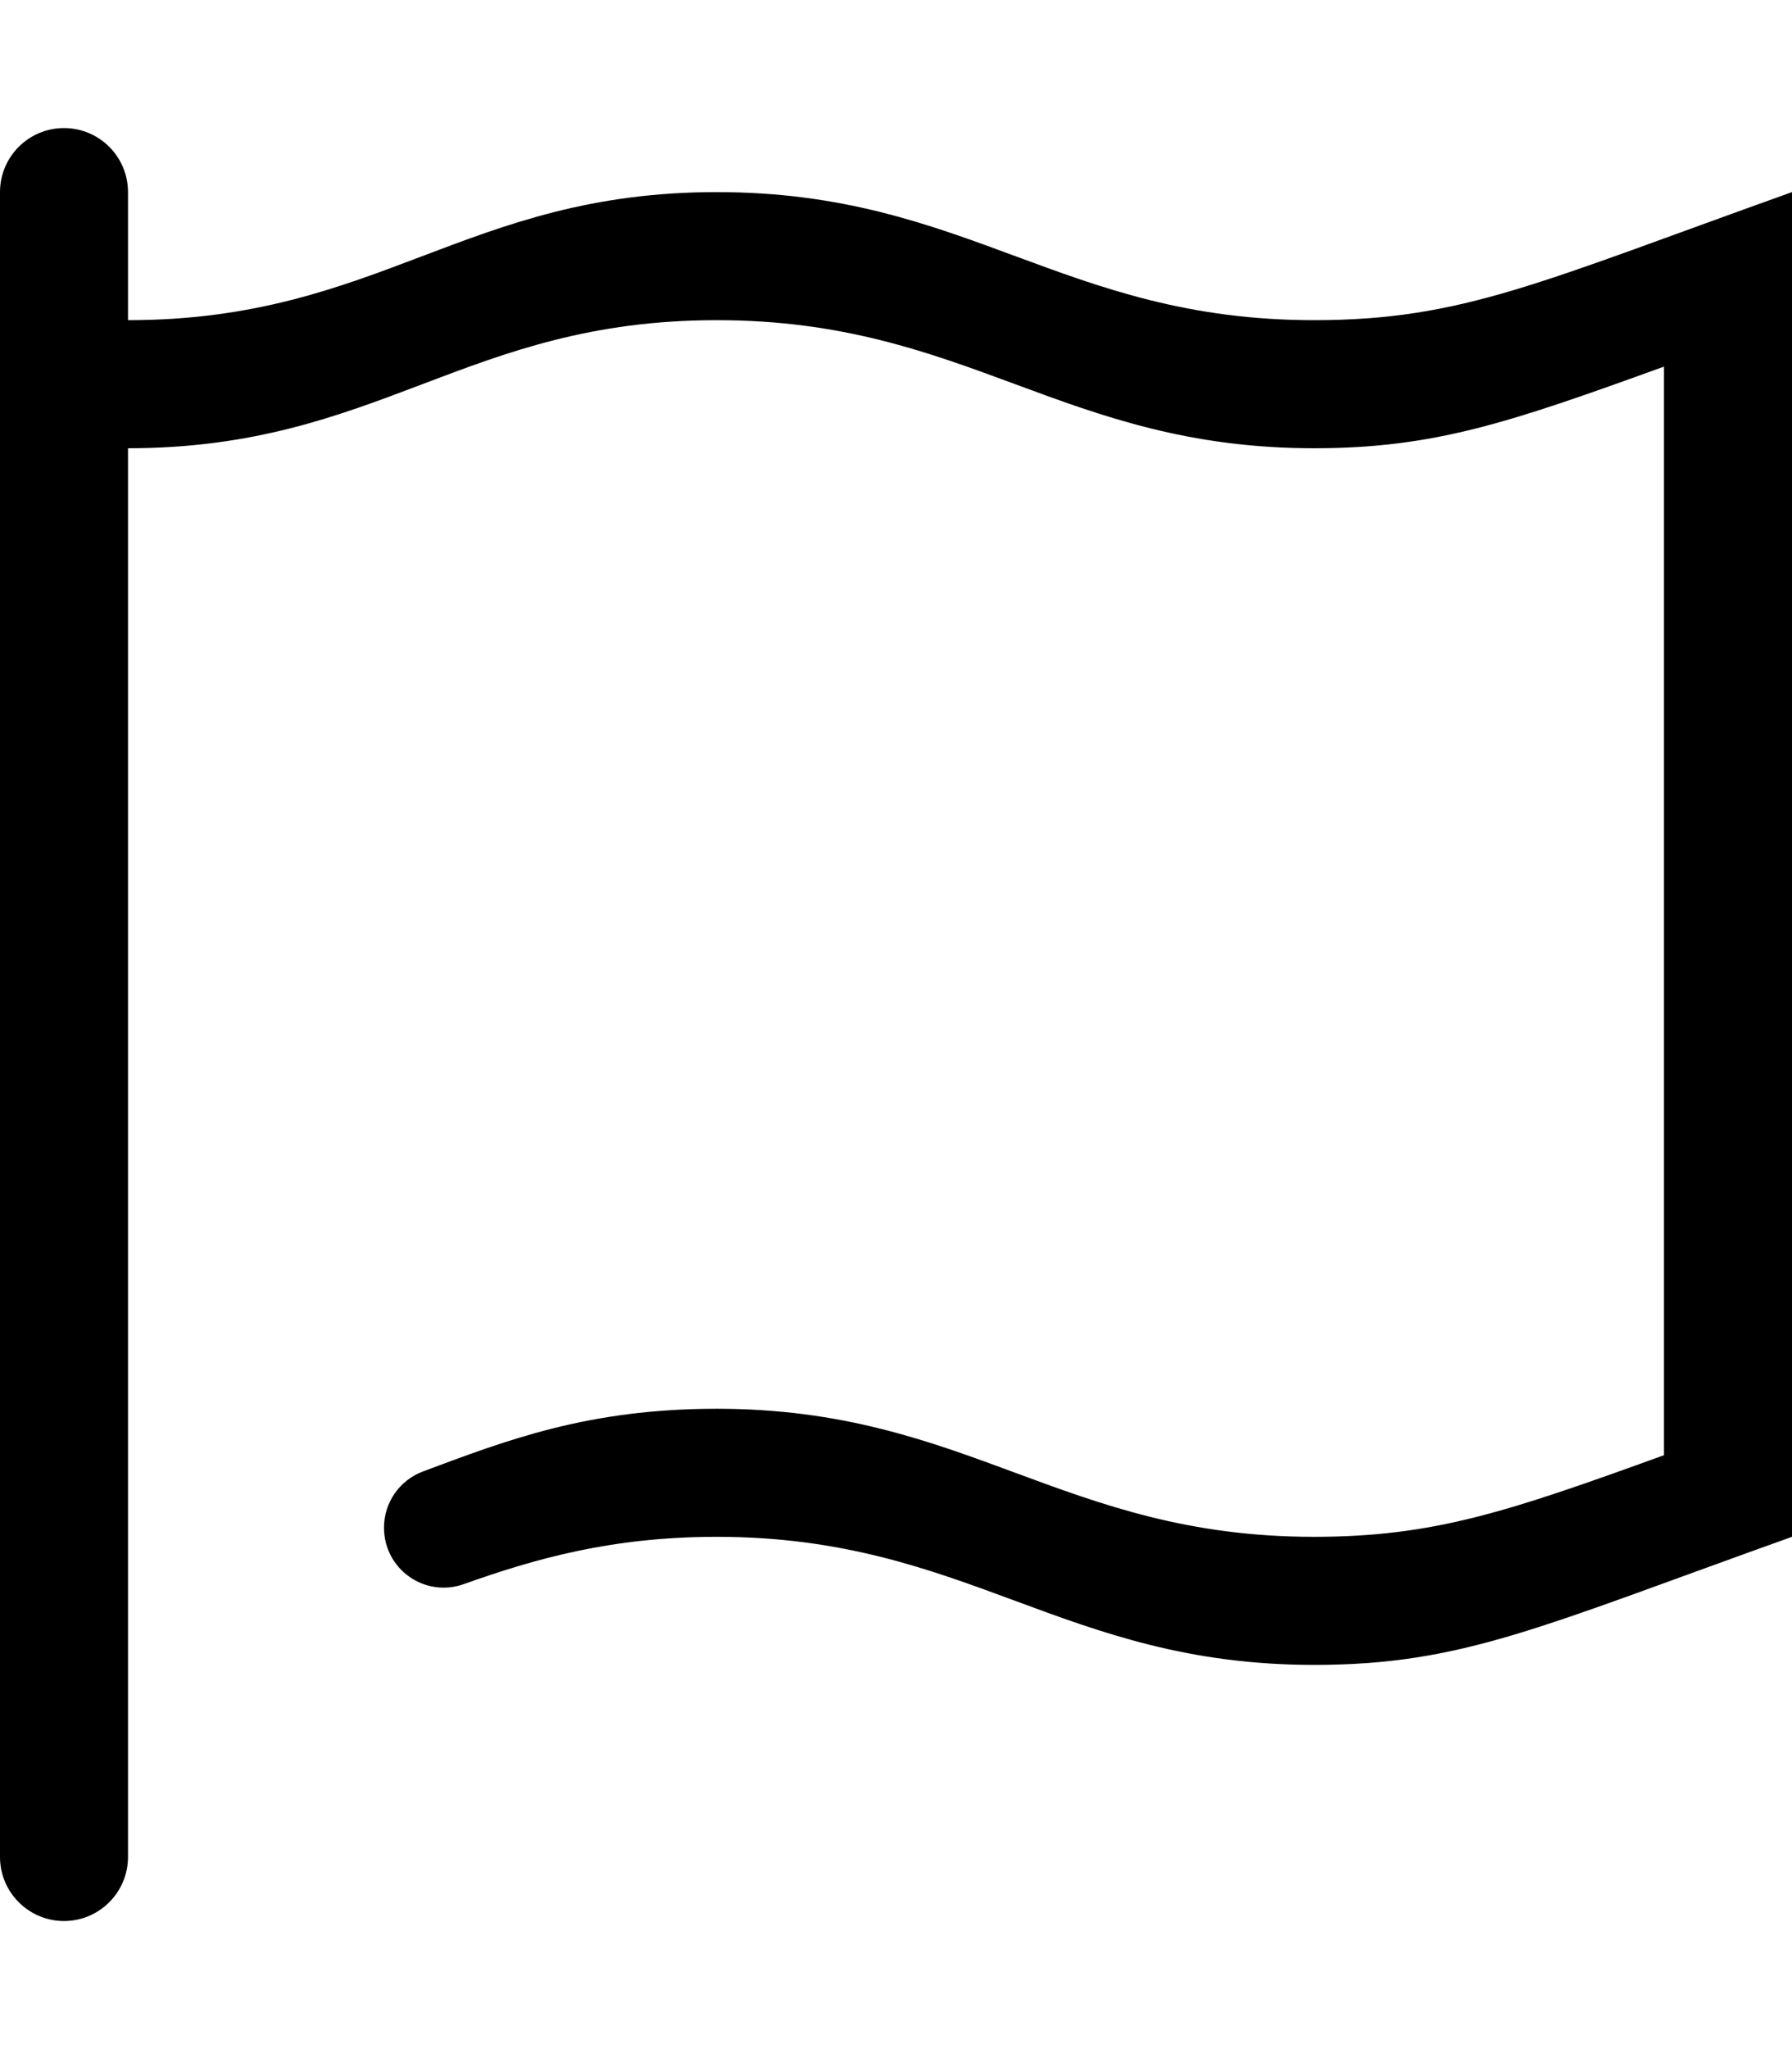 <svg xmlns="http://www.w3.org/2000/svg" viewBox="0 0 448 512"><!--! Font Awesome Pro 6.0.0-alpha3 by @fontawesome - https://fontawesome.com License - https://fontawesome.com/license (Commercial License) --><path d="M448 48V384c-63.09 22.54-82.34 32-119.5 32c-62.82 0-86.6-32-149.3-32c-26.17 0-45.32 5.429-63.23 11.81C106.2 399.3 96 392.1 96 381.7c0-6.259 3.891-11.85 9.753-14.04C126.8 359.8 147.1 352 179.2 352c62.73 0 86.51 32 149.3 32C358.4 384 377.1 377.7 416 363.6v-272C377.1 105.7 358.4 112 328.5 112c-62.82 0-86.6-32-149.3-32C116.3 80 94.83 112 32 112v352C32 472.8 24.84 480 16 480S0 472.8 0 464v-416C0 39.16 7.164 32 16 32S32 39.16 32 48v32c62.83 0 84.33-32 147.2-32c62.73 0 86.51 32 149.3 32C365.7 80 384.9 70.54 448 48z"/></svg>